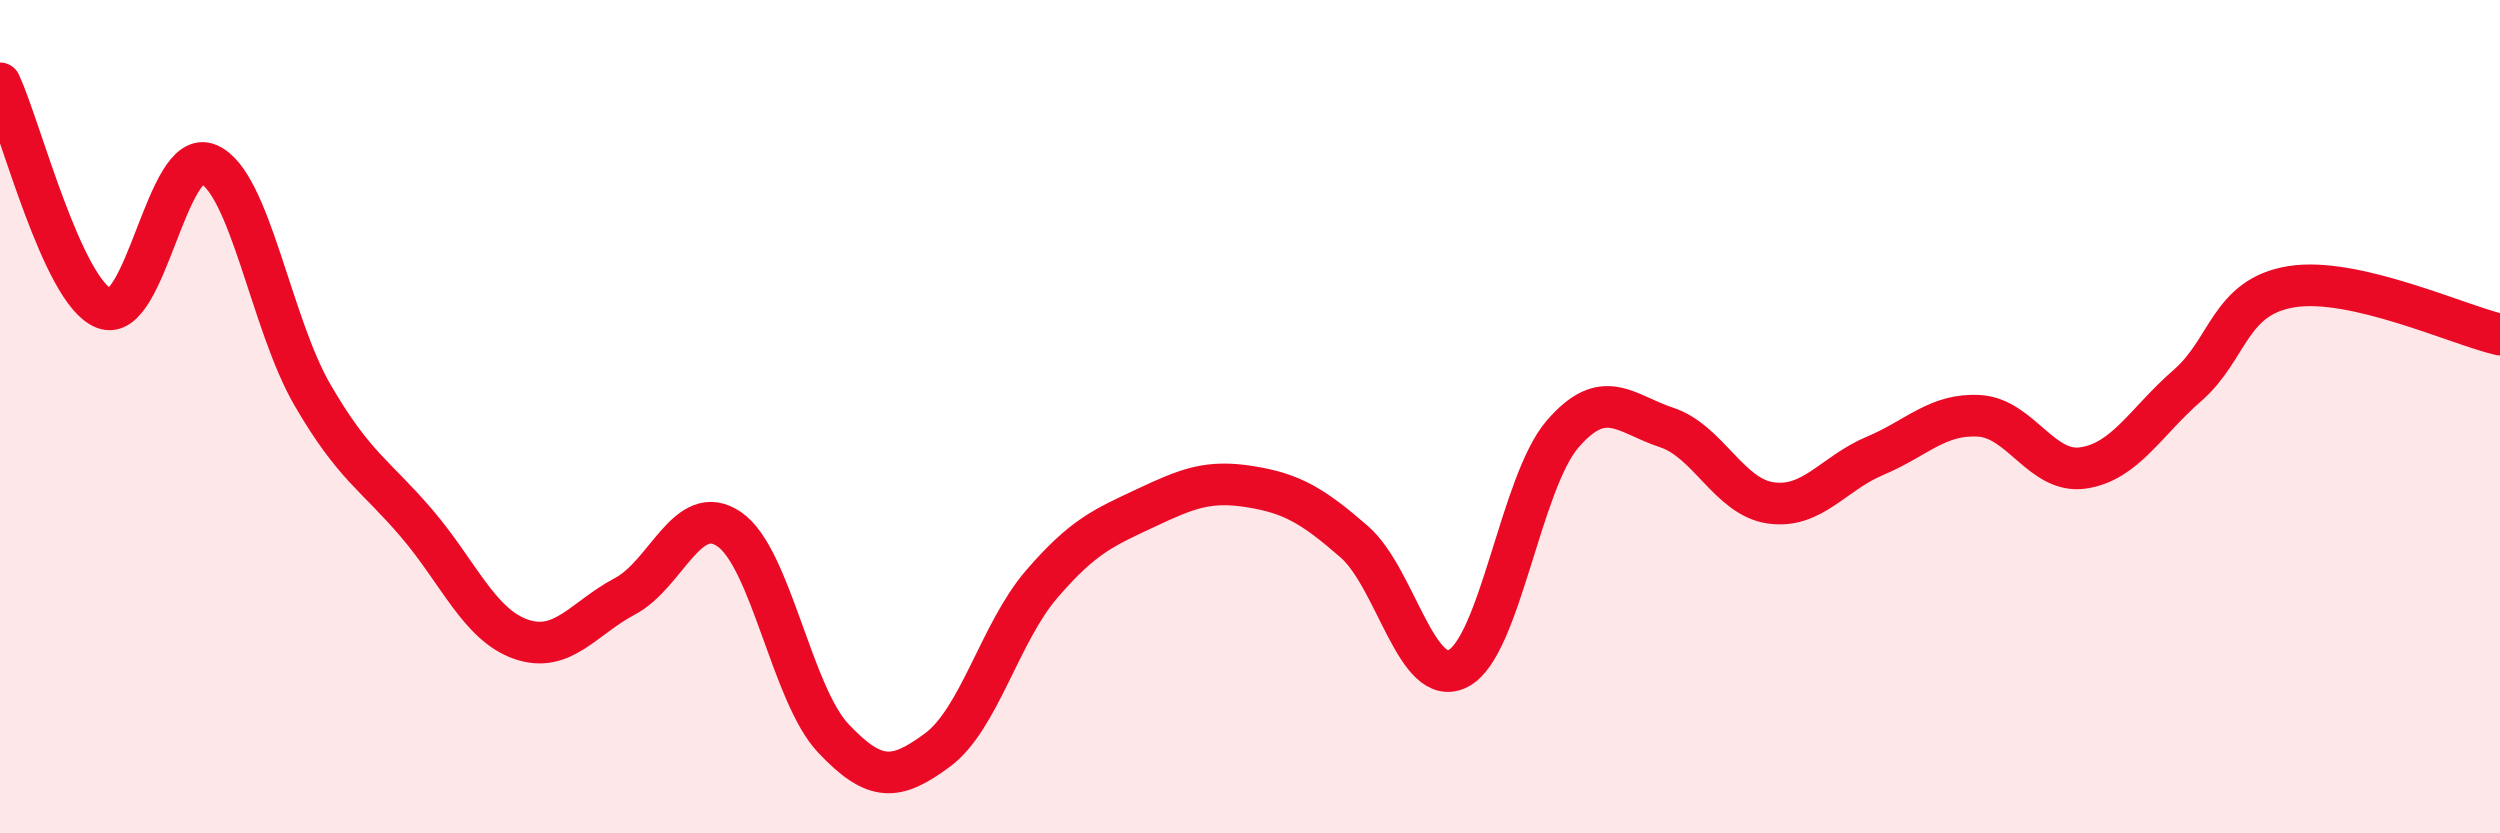 
    <svg width="60" height="20" viewBox="0 0 60 20" xmlns="http://www.w3.org/2000/svg">
      <path
        d="M 0,2 C 0.5,3.08 1.5,7.01 2.5,7.4 C 3.5,7.79 4,3.52 5,3.94 C 6,4.36 6.5,7.76 7.5,9.48 C 8.5,11.2 9,11.39 10,12.56 C 11,13.73 11.5,14.99 12.5,15.34 C 13.5,15.69 14,14.84 15,14.31 C 16,13.78 16.5,12.02 17.5,12.7 C 18.5,13.38 19,16.66 20,17.72 C 21,18.78 21.5,18.74 22.5,18 C 23.5,17.26 24,15.18 25,14.02 C 26,12.86 26.5,12.66 27.5,12.19 C 28.5,11.72 29,11.52 30,11.68 C 31,11.84 31.5,12.13 32.5,13 C 33.5,13.87 34,16.56 35,16.04 C 36,15.52 36.5,11.58 37.5,10.42 C 38.5,9.26 39,9.93 40,10.26 C 41,10.59 41.5,11.93 42.5,12.07 C 43.5,12.21 44,11.36 45,10.94 C 46,10.52 46.5,9.92 47.5,9.98 C 48.5,10.04 49,11.38 50,11.23 C 51,11.08 51.5,10.12 52.5,9.25 C 53.5,8.38 53.5,7.12 55,6.88 C 56.5,6.64 59,7.8 60,8.03L60 20L0 20Z"
        fill="#EB0A25"
        opacity="0.1"
        stroke-linecap="round"
        stroke-linejoin="round"
      />
      <path
        d="M 0,2 C 0.5,3.08 1.5,7.01 2.5,7.4 C 3.5,7.79 4,3.52 5,3.94 C 6,4.36 6.5,7.76 7.5,9.48 C 8.5,11.2 9,11.39 10,12.56 C 11,13.73 11.5,14.99 12.5,15.34 C 13.5,15.69 14,14.84 15,14.31 C 16,13.78 16.5,12.02 17.5,12.7 C 18.5,13.38 19,16.66 20,17.72 C 21,18.78 21.5,18.74 22.5,18 C 23.5,17.26 24,15.18 25,14.02 C 26,12.86 26.5,12.66 27.5,12.19 C 28.5,11.72 29,11.52 30,11.68 C 31,11.84 31.5,12.13 32.5,13 C 33.5,13.87 34,16.56 35,16.04 C 36,15.52 36.5,11.58 37.5,10.42 C 38.5,9.26 39,9.93 40,10.26 C 41,10.59 41.5,11.93 42.5,12.07 C 43.5,12.21 44,11.36 45,10.94 C 46,10.52 46.5,9.92 47.5,9.98 C 48.5,10.04 49,11.38 50,11.23 C 51,11.08 51.5,10.12 52.5,9.25 C 53.5,8.38 53.5,7.12 55,6.88 C 56.5,6.64 59,7.8 60,8.03"
        stroke="#EB0A25"
        stroke-width="1"
        fill="none"
        stroke-linecap="round"
        stroke-linejoin="round"
      />
    </svg>
  